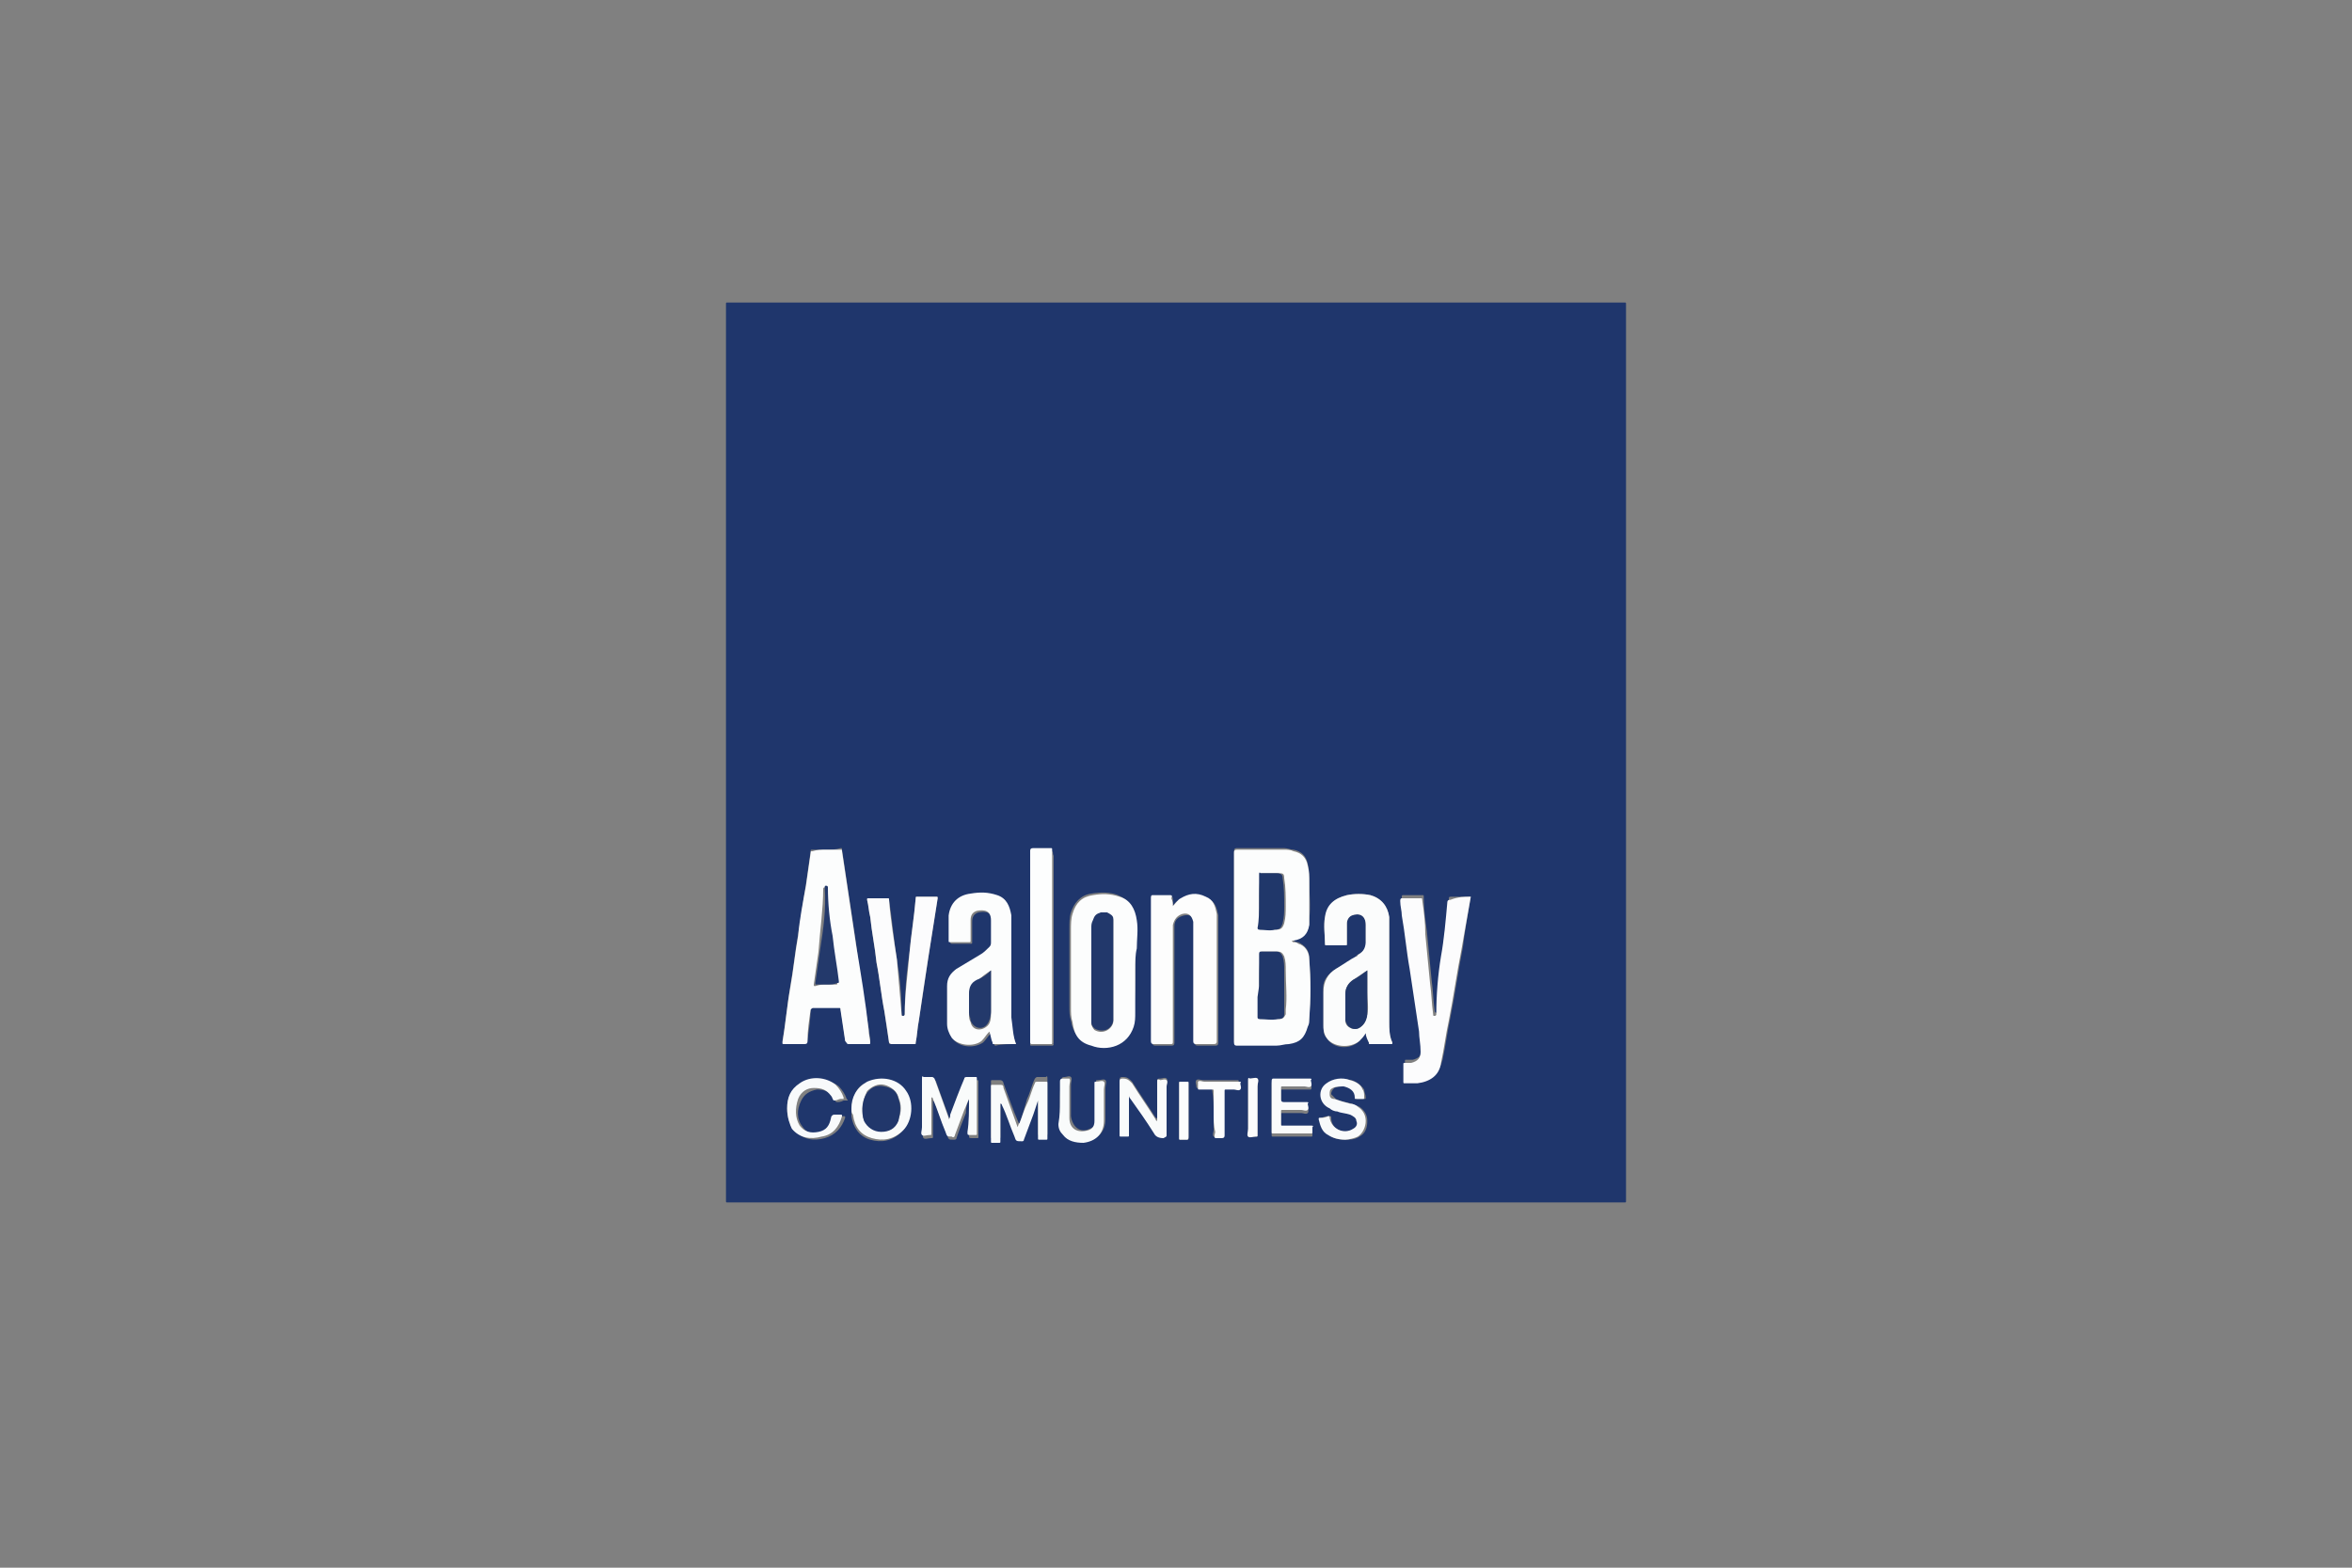 <?xml version="1.0" encoding="utf-8"?>
<!-- Generator: Adobe Illustrator 25.2.1, SVG Export Plug-In . SVG Version: 6.00 Build 0)  -->
<svg version="1.1" id="Layer_1" xmlns="http://www.w3.org/2000/svg" xmlns:xlink="http://www.w3.org/1999/xlink" x="0px" y="0px"
	 viewBox="0 0 150 100" style="enable-background:new 0 0 150 100;" xml:space="preserve">
<rect x="0" y="0" width="150" height="100" fill="#808080" stroke="none"/>
<style type="text/css">
	.st0{clip-path:url(#SVGID_2_);fill:#1F366C;}
	.st1{clip-path:url(#SVGID_4_);fill:#FCFDFD;}
	.st2{clip-path:url(#SVGID_6_);fill:#FCFDFD;}
	.st3{clip-path:url(#SVGID_8_);fill:#FBFCFC;}
	.st4{clip-path:url(#SVGID_10_);fill:#FCFDFD;}
	.st5{clip-path:url(#SVGID_12_);fill:#FDFDFD;}
	.st6{clip-path:url(#SVGID_14_);fill:#FCFDFD;}
	.st7{clip-path:url(#SVGID_16_);fill:#FCFCFD;}
	.st8{clip-path:url(#SVGID_18_);fill:#FCFCFD;}
	.st9{clip-path:url(#SVGID_20_);fill:#FDFEFE;}
	.st10{clip-path:url(#SVGID_22_);fill:#F9FBFB;}
	.st11{clip-path:url(#SVGID_24_);fill:#F9FBFB;}
	.st12{clip-path:url(#SVGID_26_);fill:#F9FBFB;}
	.st13{clip-path:url(#SVGID_28_);fill:#F9FBFB;}
	.st14{clip-path:url(#SVGID_30_);fill:#F8FAFB;}
	.st15{clip-path:url(#SVGID_32_);fill:#FAFBFB;}
	.st16{clip-path:url(#SVGID_34_);fill:#F8FAFB;}
	.st17{clip-path:url(#SVGID_36_);fill:#F9FBFB;}
	.st18{clip-path:url(#SVGID_38_);fill:#FCFDFD;}
	.st19{clip-path:url(#SVGID_40_);fill:#FCFDFD;}
	.st20{clip-path:url(#SVGID_42_);fill:#FBFCFC;}
	.st21{clip-path:url(#SVGID_44_);fill:#20376A;}
	.st22{clip-path:url(#SVGID_46_);fill:#20376A;}
	.st23{clip-path:url(#SVGID_48_);fill:#20376A;}
	.st24{clip-path:url(#SVGID_50_);fill:#23396B;}
	.st25{clip-path:url(#SVGID_52_);fill:#20376A;}
	.st26{clip-path:url(#SVGID_54_);fill:#23396B;}
	.st27{clip-path:url(#SVGID_56_);fill:#22386B;}
	.st28{clip-path:url(#SVGID_58_);fill:#21376B;}
</style>
<g>
	<g>
		<defs>
			<rect id="SVGID_1_" x="45" y="18" width="60" height="60"/>
		</defs>
		<clipPath id="SVGID_2_">
			<use xlink:href="#SVGID_1_"  style="overflow:visible;"/>
		</clipPath>
		<path class="st0" d="M75,76.7c-9.5,0-19,0-28.6,0c-0.1,0-0.1,0-0.1-0.1c0-19.1,0-38.1,0-57.2c0-0.1,0-0.1,0.1-0.1
			c19.1,0,38.1,0,57.2,0c0.1,0,0.1,0,0.1,0.1c0,19.1,0,38.1,0,57.2c0,0.1,0,0.1-0.1,0.1C94,76.7,84.5,76.7,75,76.7 M67.1,54.3
			C67.1,54.2,67,54.2,67.1,54.3c-0.5-0.1-0.8-0.1-1.2-0.1c-0.1,0-0.2,0-0.2,0.2c0,3.3,0,6.5,0,9.8c0,0.8,0,1.6,0,2.4
			c0,0.1,0,0.1,0.1,0.1c0.4,0,0.9,0,1.3,0c0.1,0,0.1-0.1,0.1-0.1c0-0.1,0-0.2,0-0.3c0-3.9,0-7.8,0-11.7
			C67.1,54.4,67.2,54.4,67.1,54.3 M78.7,60.4c0,2,0,4,0,6c0,0.1,0,0.2,0.2,0.2c0.8,0,1.7,0,2.5,0c0.3,0,0.5,0,0.8-0.1
			c0.7-0.1,1-0.4,1.2-1.1c0-0.2,0.1-0.3,0.1-0.5c0.1-1.3,0.1-2.5,0-3.8c0-0.5-0.3-0.8-0.7-1c-0.1,0-0.2,0-0.3-0.1c0,0-0.1,0-0.1-0.1
			s0.1,0,0.1,0c0.6-0.1,0.9-0.3,1-1c0-0.1,0-0.2,0-0.3c0.1-0.8,0-1.6,0-2.4c0-0.4,0-0.7-0.1-1.1c-0.1-0.5-0.4-0.8-0.9-0.9
			c-0.2,0-0.4-0.1-0.6-0.1c-1,0-2,0-3,0c-0.1,0-0.2,0-0.2,0.2C78.7,56.4,78.7,58.4,78.7,60.4 M52.7,54.2L52.7,54.2
			c-0.3,0-0.6,0-0.9,0c-0.1,0-0.1,0-0.1,0.1c-0.1,0.7-0.2,1.4-0.3,2.1c-0.2,1.1-0.3,2.1-0.5,3.2c-0.2,1.1-0.3,2.2-0.5,3.3
			c-0.2,1.2-0.3,2.4-0.5,3.5c0,0.1,0,0.1,0.1,0.1c0.4,0,0.9,0,1.3,0c0.1,0,0.2,0,0.2-0.2c0.1-0.7,0.2-1.3,0.2-2c0-0.1,0-0.1,0.2-0.1
			c0.5,0,1.1,0,1.6,0c0.1,0,0.1,0,0.1,0.1c0.1,0.7,0.2,1.3,0.3,2c0,0.1,0,0.2,0.2,0.2c0.4,0,0.9,0,1.3,0c0.1,0,0.1,0,0.1-0.1
			c0-0.3-0.1-0.6-0.1-0.8c-0.3-1.8-0.6-3.6-0.8-5.4c-0.3-2-0.6-4-0.9-6c0-0.1,0-0.1-0.1-0.1C53.3,54.2,53,54.2,52.7,54.2 M87.1,65.9
			c0.1,0.2,0.1,0.4,0.2,0.6c0,0.1,0,0.1,0.1,0.1c0.4,0,0.9,0,1.3,0c0.1,0,0.1,0,0.1-0.1c-0.2-0.4-0.2-0.9-0.2-1.3c0-2,0-4.1,0-6.1
			c0-0.2,0-0.4,0-0.6c-0.1-0.7-0.5-1.2-1.2-1.4c-0.5-0.1-1-0.1-1.5,0c-0.8,0.2-1.2,0.6-1.4,1.4c-0.1,0.5,0,1.1,0,1.7
			c0,0.1,0.1,0.1,0.1,0.1c0.4,0,0.8,0,1.2,0c0.1,0,0.1,0,0.1-0.1c0-0.4,0-0.9,0-1.3c0-0.2,0.1-0.4,0.3-0.5c0.5-0.2,0.9,0,0.9,0.6
			c0,0.3,0,0.7,0,1c0.1,0.4-0.1,0.7-0.5,0.9c0,0-0.1,0-0.1,0.1c-0.4,0.3-0.9,0.6-1.3,0.8c-0.6,0.4-0.9,0.8-0.8,1.5
			c0,0.7,0,1.4,0,2.1c0,0.3,0,0.6,0.2,0.8c0.4,0.7,1.5,0.8,2.1,0.2C86.8,66.2,86.9,66.1,87.1,65.9 M64.8,66.6
			c-0.2-0.5-0.3-1.1-0.3-1.6c0-2,0-4,0-6c0-0.2,0-0.3,0-0.5c-0.1-0.6-0.4-1-0.9-1.3C63.1,57,62.5,57,62,57.1
			c-0.8,0.2-1.3,0.6-1.4,1.4c-0.1,0.5,0,1.1,0,1.6c0,0.1,0.1,0.1,0.1,0.1c0.4,0,0.8,0,1.2,0c0.1,0,0.1,0,0.1-0.1c0-0.4,0-0.9,0-1.3
			c0-0.3,0.1-0.5,0.4-0.6c0.5-0.1,0.9,0,0.9,0.6c0,0.5,0,0.9,0,1.4c0,0.1,0,0.2-0.1,0.3c-0.2,0.2-0.4,0.3-0.6,0.5
			c-0.5,0.3-1,0.6-1.5,0.9c-0.4,0.3-0.6,0.6-0.6,1.1c0,0.8,0,1.6,0,2.4c0,0.3,0.1,0.7,0.3,0.9c0.4,0.5,1.3,0.6,1.9,0.2
			c0.2-0.2,0.3-0.4,0.5-0.6c0.1,0.2,0.1,0.5,0.2,0.7c0,0,0,0.1,0.1,0.1C63.9,66.6,64.4,66.6,64.8,66.6 M74.8,57.8c0-0.2,0-0.3,0-0.4
			c0-0.1,0-0.2-0.1-0.2c-0.4,0-0.7,0-1.1,0c-0.1,0-0.1,0-0.1,0.2c0,0.6,0,1.2,0,1.8c0,2.4,0,4.9,0,7.3c0,0.1,0,0.2,0.2,0.2
			c0.3,0,0.7,0,1,0c0.1,0,0.2,0,0.2-0.2c0-2.3,0-4.7,0-7c0-0.1,0-0.3,0-0.4c0-0.4,0.2-0.6,0.6-0.7c0.4-0.1,0.7,0.1,0.7,0.5
			c0,0.1,0,0.2,0,0.3c0,2.4,0,4.9,0,7.3c0,0.1,0,0.2,0.2,0.2c0.4,0,0.7,0,1.1,0c0.1,0,0.2,0,0.2-0.2c0-2.5,0-5,0-7.5
			c0-0.2,0-0.4,0-0.6c-0.1-0.5-0.2-0.9-0.7-1.1c-0.5-0.2-1.1-0.2-1.6,0.1C75.1,57.4,74.9,57.6,74.8,57.8 M72.4,61.8
			c0-0.5,0-0.9,0-1.4c0-0.6,0-1.2,0-1.8c-0.1-0.7-0.4-1.2-1.1-1.5c-0.5-0.2-1.1-0.2-1.7-0.1c-0.7,0.1-1.1,0.6-1.3,1.2
			c-0.1,0.3-0.1,0.7-0.1,1c0,1.7,0,3.3,0,5c0,0.3,0,0.6,0.1,0.9c0.1,0.7,0.5,1.3,1.2,1.5c0.5,0.1,1.1,0.1,1.6,0
			c0.6-0.2,1-0.6,1.1-1.2c0.1-0.3,0.1-0.6,0.1-0.9C72.4,63.7,72.4,62.8,72.4,61.8 M93.8,57.2c-0.4,0-0.8,0-1.2,0
			c-0.2,0-0.2,0-0.2,0.2c-0.1,1.1-0.3,2.3-0.4,3.4c-0.2,1.2-0.3,2.5-0.3,3.7c0,0.1,0,0.1-0.1,0.1s-0.1-0.1-0.1-0.1
			c-0.1-0.7-0.1-1.3-0.2-2c-0.1-1-0.2-2.1-0.3-3.1c-0.1-0.7-0.2-1.4-0.2-2.2c0-0.1,0-0.1-0.1-0.1c-0.4,0-0.8,0-1.2,0
			c-0.1,0-0.1,0-0.1,0.2c0,0.3,0.1,0.6,0.1,0.9c0.2,1.1,0.3,2.3,0.5,3.4c0.2,1.3,0.4,2.7,0.6,4c0.1,0.4,0.2,0.9,0.1,1.3
			c0,0.4-0.2,0.6-0.6,0.7c-0.1,0-0.3,0-0.4,0s-0.1,0-0.1,0.1c0,0.4,0,0.8,0,1.1c0,0.1,0,0.1,0.1,0.1c0.3,0,0.6,0,0.8,0
			c0.8,0,1.3-0.5,1.5-1.3c0.2-0.9,0.3-1.8,0.5-2.7c0.3-1.5,0.5-3,0.8-4.5C93.4,59.5,93.6,58.4,93.8,57.2 M57.6,66.6
			c0.2,0,0.5,0,0.7,0c0.1,0,0.1,0,0.1-0.1c0.1-0.5,0.1-0.9,0.2-1.4c0.2-1.3,0.4-2.6,0.6-4c0.2-1.3,0.4-2.5,0.6-3.8
			c0-0.1,0-0.1-0.1-0.1c-0.4,0-0.8,0-1.2,0c-0.1,0-0.1,0-0.1,0.1c-0.1,1.2-0.3,2.3-0.4,3.5c-0.2,1.3-0.3,2.6-0.3,3.9
			c0,0.1,0,0.1-0.1,0.1s-0.1-0.1-0.1-0.1c0-1.2-0.1-2.3-0.3-3.5c-0.2-1.3-0.3-2.5-0.5-3.8c0-0.1-0.1-0.1-0.1-0.1c-0.4,0-0.8,0-1.2,0
			c-0.1,0-0.1,0-0.1,0.1c0.1,0.4,0.1,0.7,0.2,1.1c0.1,1,0.3,1.9,0.4,2.9c0.2,1,0.3,2.1,0.5,3.1c0.1,0.7,0.2,1.4,0.3,2
			c0,0.1,0,0.1,0.2,0.1C57.1,66.6,57.3,66.6,57.6,66.6 M61.8,70.1L61.8,70.1c0,0.8,0,1.6,0,2.3c0,0.2,0,0.2,0.2,0.2
			c0.1,0,0.2,0,0.3,0s0.1,0,0.1-0.1c0-1.2,0-2.3,0-3.5c0-0.1,0-0.1-0.1-0.1c-0.2,0-0.3,0-0.5,0c-0.1,0-0.1,0-0.2,0.1
			c-0.3,0.8-0.6,1.6-0.9,2.3c0,0.1-0.1,0.2-0.1,0.3v-0.1c-0.3-0.8-0.6-1.7-0.9-2.5c0-0.1-0.1-0.1-0.2-0.1c-0.2,0-0.3,0-0.5,0
			c-0.1,0-0.1,0-0.1,0.1c0,1,0,2.1,0,3.1c0,0.2-0.1,0.4,0,0.5s0.3,0,0.5,0c0.1,0,0.1,0,0.1-0.1c0-0.5,0-1,0-1.5c0-0.3,0-0.5,0-0.8
			l0.1,0.1c0.3,0.7,0.5,1.4,0.8,2.1c0.1,0.3,0.1,0.3,0.4,0.3c0.1,0,0.2,0,0.2-0.1c0.2-0.6,0.4-1.1,0.6-1.6
			C61.6,70.6,61.7,70.3,61.8,70.1 M65,71.7C65,71.6,65,71.6,65,71.7c-0.4-0.9-0.7-1.8-1-2.6c0-0.1-0.1-0.2-0.2-0.2
			c-0.2,0-0.3,0-0.5,0c-0.1,0-0.1,0-0.1,0.1c0,1.2,0,2.3,0,3.5c0,0.1,0,0.1,0.1,0.1s0.3,0,0.4,0c0.1,0,0.1,0,0.1-0.1
			c0-0.6,0-1.2,0-1.8c0-0.2,0-0.4,0-0.6c0.1,0,0.1,0.1,0.1,0.1c0.3,0.7,0.5,1.4,0.8,2c0.1,0.3,0.1,0.3,0.5,0.3c0.1,0,0.1,0,0.1-0.1
			c0.2-0.5,0.4-1.1,0.6-1.6c0.1-0.3,0.2-0.6,0.3-0.9c0,0.3,0,0.5,0,0.7c0,0.6,0,1.2,0,1.7c0,0.1,0,0.1,0.1,0.1s0.3,0,0.4,0
			s0.1,0,0.1-0.1c0-0.2,0-0.3,0-0.5c0-1,0-2,0-3c0-0.1,0-0.2-0.1-0.1c-0.2,0-0.3,0-0.5,0c-0.1,0-0.1,0-0.2,0.1
			c-0.2,0.4-0.3,0.9-0.5,1.3C65.3,70.8,65.2,71.2,65,71.7 M54.3,70.7c0,0.2,0,0.3,0,0.5c0.1,0.7,0.5,1.3,1.2,1.5s1.4,0.1,2-0.5
			s0.7-1.8,0.2-2.5c-0.5-0.8-1.6-1.1-2.5-0.6C54.6,69.3,54.4,70,54.3,70.7 M72,69.9L72,69.9c0.6,0.8,1.1,1.6,1.6,2.3
			c0.2,0.3,0.3,0.4,0.6,0.3c0.1,0,0.2,0,0.2-0.2c0-1,0-2.1,0-3.1c0-0.1,0.1-0.3,0-0.4s-0.3,0-0.4,0s-0.2,0-0.2,0.1
			c0,0.6,0,1.1,0,1.7c0,0.3,0,0.5,0,0.8c0-0.1-0.1-0.1-0.1-0.1c-0.5-0.8-1-1.5-1.5-2.3c-0.2-0.2-0.3-0.3-0.6-0.3
			c-0.1,0-0.2,0-0.2,0.2c0,1,0,2,0,3c0,0.1,0,0.3,0,0.4s0,0.1,0.1,0.1s0.2,0,0.4,0c0.1,0,0.1,0,0.1-0.1C72,71.6,72,70.8,72,69.9
			 M85.8,72.7c0.3,0,0.6,0,0.9-0.2c0.4-0.2,0.5-0.6,0.5-1s-0.2-0.7-0.5-0.9c-0.2-0.1-0.3-0.1-0.5-0.2c-0.3-0.1-0.6-0.1-1-0.3
			c-0.1-0.1-0.2-0.2-0.3-0.3c0-0.2,0.1-0.3,0.2-0.4c0.2-0.1,0.4-0.1,0.7-0.1c0.4,0,0.6,0.3,0.7,0.7c0,0.1,0,0.1,0.1,0.1s0.3,0,0.4,0
			s0.1,0,0.1-0.1c0-0.2-0.1-0.3-0.1-0.5c-0.2-0.3-0.5-0.5-0.8-0.6c-0.5-0.1-1-0.1-1.5,0.2c-0.6,0.5-0.5,1.3,0.2,1.6
			c0.2,0.1,0.3,0.1,0.5,0.2c0.3,0.1,0.6,0.1,0.8,0.2c0.2,0.1,0.3,0.2,0.4,0.4c0,0.2,0,0.4-0.2,0.5c-0.6,0.4-1.5,0.1-1.5-0.7
			c0-0.1,0-0.1-0.1-0.1c-0.2,0-0.3,0-0.5,0.1c-0.1,0-0.1,0-0.1,0.1c0,0.4,0.2,0.8,0.6,1C85,72.6,85.3,72.7,85.8,72.7 M81.1,70.7
			c0,0.6,0,1.2,0,1.7c0,0.1,0,0.1,0.1,0.1c0.8,0,1.6,0,2.4,0c0.1,0,0.1,0,0.1-0.1s0-0.2,0-0.3c0-0.1,0-0.1-0.1-0.1
			c-0.6,0-1.2,0-1.8,0c-0.1,0-0.1,0-0.1-0.1c0-0.3,0-0.5,0-0.8c0-0.1,0-0.1,0.1-0.1c0.4,0,0.8,0,1.2,0c0.1,0,0.3,0.1,0.4,0
			s0-0.3,0-0.4s0-0.1-0.1-0.1c-0.5,0-1,0-1.4,0c-0.1,0-0.2,0-0.2-0.2s0-0.4,0-0.7c0-0.1,0-0.1,0.1-0.1c0.5,0,1,0,1.4,0
			c0.1,0,0.3,0,0.4,0c0.1-0.1,0-0.3,0-0.4s0-0.1-0.1-0.1c-0.8,0-1.6,0-2.3,0c-0.1,0-0.1,0-0.1,0.2C81.1,69.6,81.1,70.2,81.1,70.7
			 M50.2,70.7c0,0.5,0.1,1,0.5,1.4c0.5,0.6,1.2,0.7,1.9,0.5s1.1-0.7,1.3-1.3c0-0.1,0-0.1-0.1-0.1s-0.3,0-0.4,0c-0.1,0-0.2,0-0.2,0.2
			c-0.1,0.5-0.4,0.8-0.8,0.9c-0.5,0.1-0.9,0-1.2-0.4c-0.4-0.5-0.4-1.1-0.1-1.7c0.2-0.4,0.5-0.6,1-0.7c0.4,0,0.8,0.1,1.1,0.5
			c0.1,0.1,0,0.3,0.2,0.3c0.1,0,0.2,0,0.4-0.1c0.1,0,0.1,0,0.2,0c0.1,0,0.1,0,0-0.1c-0.1-0.3-0.3-0.6-0.5-0.8
			c-0.6-0.5-1.7-0.5-2.3-0.1C50.4,69.5,50.2,70.1,50.2,70.7 M67.6,70.3L67.6,70.3c0,0.4,0,0.8,0,1.3c0,0.3,0.1,0.5,0.3,0.7
			c0.4,0.4,0.8,0.5,1.3,0.5c0.8-0.1,1.3-0.6,1.3-1.4c0-0.7,0-1.3,0-2c0-0.2,0.1-0.4,0-0.5s-0.3,0-0.5,0c-0.1,0-0.1,0-0.1,0.1
			c0,0.3,0,0.5,0,0.8c0,0.5,0,1.1,0,1.6c0,0.3-0.1,0.5-0.4,0.6c-0.6,0.3-1.1-0.1-1.2-0.8c0-0.7,0-1.3,0-2c0-0.2,0.1-0.4,0-0.5
			s-0.3,0-0.4,0s-0.2,0-0.2,0.2C67.6,69.4,67.6,69.9,67.6,70.3 M77.4,71c0,0.4,0,0.8,0,1.1c0,0.1-0.1,0.3,0,0.4s0.3,0,0.4,0
			s0.2,0,0.2-0.2c0-0.9,0-1.9,0-2.8c0-0.1,0-0.2,0.1-0.1c0.2,0,0.3,0,0.5,0c0.1,0,0.3,0,0.4,0c0.1-0.1,0-0.3,0-0.4s0-0.1-0.1-0.1
			c-0.7,0-1.5,0-2.2,0c-0.1,0-0.3-0.1-0.4,0s0,0.3,0,0.4s0,0.1,0.1,0.1c0.3,0,0.6,0,0.8,0c0.1,0,0.1,0,0.1,0.1
			C77.4,70.1,77.4,70.5,77.4,71 M75.8,70.8c0-0.6,0-1.2,0-1.7c0-0.1,0-0.1-0.1-0.1s-0.3,0-0.4,0s-0.1,0-0.1,0.1c0,1.2,0,2.3,0,3.5
			c0,0.1,0,0.1,0.1,0.1s0.3,0,0.4,0s0.1,0,0.1-0.2C75.8,71.9,75.8,71.3,75.8,70.8 M80.2,70.7L80.2,70.7c0-0.5,0-0.9,0-1.4
			c0-0.2,0.1-0.4,0-0.5s-0.3,0-0.5,0c-0.1,0-0.1,0-0.1,0.1c0,1,0,2.1,0,3.1c0,0.2-0.1,0.4,0,0.5s0.3,0,0.5,0c0.1,0,0.1,0,0.1-0.1
			C80.2,71.9,80.2,71.3,80.2,70.7"/>
	</g>
	<g>
		<defs>
			<rect id="SVGID_3_" x="45" y="18" width="60" height="60"/>
		</defs>
		<clipPath id="SVGID_4_">
			<use xlink:href="#SVGID_3_"  style="overflow:visible;"/>
		</clipPath>
		<path class="st1" d="M78.7,60.4c0-2,0-4,0-6c0-0.1,0-0.2,0.2-0.2c1,0,2,0,3,0c0.2,0,0.4,0,0.6,0.1c0.5,0.1,0.8,0.4,0.9,0.9
			c0.1,0.4,0.1,0.7,0.1,1.1c0,0.8,0,1.6,0,2.4c0,0.1,0,0.2,0,0.3c-0.1,0.6-0.4,0.9-1,1h-0.1c0,0.1,0.1,0.1,0.1,0.1
			c0.1,0,0.2,0,0.3,0.1c0.4,0.1,0.7,0.5,0.7,1c0.1,1.3,0.1,2.5,0,3.8c0,0.2,0,0.3-0.1,0.5c-0.2,0.7-0.5,1-1.2,1.1
			c-0.3,0-0.5,0.1-0.8,0.1c-0.8,0-1.7,0-2.5,0c-0.1,0-0.2,0-0.2-0.2C78.7,64.4,78.7,62.4,78.7,60.4 M80.3,62.9L80.3,62.9v0.7
			c0,0.4,0,0.9,0,1.3c0,0.1,0,0.1,0.1,0.1c0.4,0,0.8,0,1.2,0c0.2,0,0.3-0.1,0.4-0.3c0-0.1,0-0.2,0-0.3c0.1-0.8,0-1.6,0-2.5
			c0-0.3,0-0.6-0.1-0.9c-0.1-0.2-0.2-0.3-0.4-0.3c-0.3,0-0.7,0-1,0c-0.1,0-0.1,0-0.1,0.2C80.3,61.6,80.3,62.2,80.3,62.9 M80.3,57.5
			c0,0.6,0,1.2,0,1.7c0,0.1,0,0.1,0.1,0.1c0.3,0,0.7,0,1,0s0.4-0.1,0.5-0.4c0.1-0.4,0.1-0.7,0.1-1.1c0-0.6,0-1.2-0.1-1.8
			c0-0.3-0.1-0.3-0.4-0.3s-0.7,0-1,0c-0.1,0-0.1,0-0.1,0.1C80.3,56.4,80.3,57,80.3,57.5"/>
	</g>
	<g>
		<defs>
			<rect id="SVGID_5_" x="45" y="18" width="60" height="60"/>
		</defs>
		<clipPath id="SVGID_6_">
			<use xlink:href="#SVGID_5_"  style="overflow:visible;"/>
		</clipPath>
		<path class="st2" d="M52.7,54.2c0.3,0,0.6,0,0.9,0c0.1,0,0.1,0,0.1,0.1c0.3,2,0.6,4,0.9,6c0.3,1.8,0.6,3.6,0.8,5.4
			c0,0.3,0.1,0.6,0.1,0.8c0,0.1,0,0.1-0.1,0.1c-0.4,0-0.9,0-1.3,0c-0.1,0-0.1-0.1-0.2-0.2c-0.1-0.7-0.2-1.3-0.3-2
			c0-0.1,0-0.1-0.1-0.1c-0.5,0-1.1,0-1.6,0c-0.1,0-0.1,0-0.2,0.1c-0.1,0.7-0.2,1.3-0.2,2c0,0.1,0,0.2-0.2,0.2c-0.4,0-0.9,0-1.3,0
			c-0.1,0-0.1,0-0.1-0.1c0.2-1.2,0.3-2.4,0.5-3.5s0.3-2.2,0.5-3.3c0.1-1.1,0.3-2.1,0.5-3.2c0.1-0.7,0.2-1.4,0.3-2.1
			c0-0.1,0-0.1,0.1-0.1C52.1,54.2,52.4,54.2,52.7,54.2L52.7,54.2z M52.7,62.8c0.2,0,0.4,0,0.6,0c0.1,0,0.1,0,0.1-0.1
			c-0.1-1-0.3-2-0.4-2.9c-0.2-1-0.3-2.1-0.3-3.1c0,0,0-0.1-0.1-0.1s-0.1,0.1-0.1,0.1c0,1.3-0.2,2.6-0.3,4c-0.1,0.7-0.2,1.4-0.3,2.1
			c0,0.1,0,0.1,0.1,0.1C52.3,62.8,52.5,62.8,52.7,62.8"/>
	</g>
	<g>
		<defs>
			<rect id="SVGID_7_" x="45" y="18" width="60" height="60"/>
		</defs>
		<clipPath id="SVGID_8_">
			<use xlink:href="#SVGID_7_"  style="overflow:visible;"/>
		</clipPath>
		<path class="st3" d="M87.1,65.9c-0.1,0.2-0.3,0.4-0.4,0.5c-0.6,0.5-1.7,0.4-2.1-0.2c-0.2-0.3-0.2-0.6-0.2-0.8c0-0.7,0-1.4,0-2.1
			c0-0.7,0.3-1.2,0.8-1.5s0.9-0.6,1.3-0.8c0,0,0.1,0,0.1-0.1c0.4-0.2,0.5-0.5,0.5-0.9c0-0.3,0-0.7,0-1c0-0.6-0.4-0.8-0.9-0.6
			c-0.2,0.1-0.3,0.3-0.3,0.5c0,0.4,0,0.9,0,1.3c0,0.1,0,0.1-0.1,0.1c-0.4,0-0.8,0-1.2,0c-0.1,0-0.1,0-0.1-0.1c0-0.6-0.1-1.1,0-1.7
			c0.1-0.8,0.6-1.2,1.4-1.4c0.5-0.1,1-0.1,1.5,0c0.7,0.2,1.1,0.7,1.2,1.4c0,0.2,0,0.4,0,0.6c0,2,0,4.1,0,6.1c0,0.4,0,0.9,0.2,1.3
			c0,0.1,0,0.1-0.1,0.1c-0.4,0-0.9,0-1.3,0c-0.1,0-0.1,0-0.1-0.1C87.2,66.3,87.1,66.1,87.1,65.9 M87.2,61.9
			c-0.3,0.2-0.6,0.4-0.9,0.6c-0.3,0.2-0.5,0.5-0.5,0.9s0,0.7,0,1.1c0,0.2,0,0.4,0,0.6s0.1,0.4,0.4,0.5s0.5,0,0.7-0.2
			s0.2-0.4,0.3-0.7c0.1-0.4,0-0.9,0-1.4C87.2,62.9,87.2,62.4,87.2,61.9"/>
	</g>
	<g>
		<defs>
			<rect id="SVGID_9_" x="45" y="18" width="60" height="60"/>
		</defs>
		<clipPath id="SVGID_10_">
			<use xlink:href="#SVGID_9_"  style="overflow:visible;"/>
		</clipPath>
		<path class="st4" d="M64.8,66.6c-0.5,0-1,0-1.4,0c-0.1,0-0.1,0-0.1-0.1c-0.1-0.2-0.1-0.4-0.2-0.7c-0.2,0.2-0.3,0.4-0.5,0.6
			c-0.5,0.4-1.5,0.3-1.9-0.2c-0.2-0.3-0.3-0.6-0.3-0.9c0-0.8,0-1.6,0-2.4c0-0.5,0.2-0.8,0.6-1.1c0.5-0.3,1-0.6,1.5-0.9
			c0.2-0.1,0.4-0.3,0.6-0.5c0.1-0.1,0.1-0.2,0.1-0.3c0-0.5,0-0.9,0-1.4c0-0.6-0.4-0.7-0.9-0.6c-0.3,0.1-0.4,0.3-0.4,0.6
			c0,0.4,0,0.9,0,1.3c0,0.1,0,0.1-0.1,0.1c-0.4,0-0.8,0-1.2,0c-0.1,0-0.1,0-0.1-0.1c0-0.5,0-1.1,0-1.6c0.1-0.8,0.6-1.3,1.4-1.4
			c0.6-0.1,1.1-0.1,1.7,0.1c0.6,0.2,0.8,0.7,0.9,1.3c0,0.2,0,0.3,0,0.5c0,2,0,4,0,6C64.6,65.6,64.6,66.1,64.8,66.6 M63.2,61.9
			c-0.3,0.2-0.6,0.4-0.9,0.7c-0.3,0.2-0.5,0.5-0.5,0.9s0,0.8,0,1.2c0,0.2,0,0.3,0.1,0.5c0.1,0.5,0.6,0.6,1,0.3
			c0.3-0.2,0.3-0.6,0.3-0.9c0-0.5,0-1,0-1.5C63.2,62.7,63.2,62.3,63.2,61.9"/>
	</g>
	<g>
		<defs>
			<rect id="SVGID_11_" x="45" y="18" width="60" height="60"/>
		</defs>
		<clipPath id="SVGID_12_">
			<use xlink:href="#SVGID_11_"  style="overflow:visible;"/>
		</clipPath>
		<path class="st5" d="M74.8,57.8c0.2-0.2,0.3-0.4,0.5-0.5c0.5-0.3,1-0.4,1.6-0.1c0.5,0.2,0.6,0.6,0.7,1.1c0,0.2,0,0.4,0,0.6
			c0,2.5,0,5,0,7.5c0,0.1,0,0.2-0.2,0.2c-0.4,0-0.7,0-1.1,0c-0.1,0-0.2,0-0.2-0.2c0-2.4,0-4.9,0-7.3c0-0.1,0-0.2,0-0.3
			c-0.1-0.4-0.3-0.6-0.7-0.5c-0.3,0.1-0.5,0.3-0.6,0.7c0,0.1,0,0.3,0,0.4c0,2.3,0,4.7,0,7c0,0.2,0,0.2-0.2,0.2c-0.3,0-0.7,0-1,0
			c-0.1,0-0.2,0-0.2-0.2c0-2.4,0-4.9,0-7.3c0-0.6,0-1.2,0-1.8c0-0.1,0-0.2,0.1-0.2c0.4,0,0.7,0,1.1,0c0.1,0,0.2,0,0.1,0.2
			C74.8,57.5,74.8,57.6,74.8,57.8"/>
	</g>
	<g>
		<defs>
			<rect id="SVGID_13_" x="45" y="18" width="60" height="60"/>
		</defs>
		<clipPath id="SVGID_14_">
			<use xlink:href="#SVGID_13_"  style="overflow:visible;"/>
		</clipPath>
		<path class="st6" d="M72.4,61.8c0,0.9,0,1.9,0,2.8c0,0.3,0,0.6-0.1,0.9c-0.2,0.6-0.6,1-1.1,1.2s-1.1,0.2-1.6,0
			c-0.8-0.2-1.1-0.7-1.2-1.5c-0.1-0.3-0.1-0.6-0.1-0.9c0-1.7,0-3.3,0-5c0-0.3,0-0.7,0.1-1c0.2-0.7,0.6-1.1,1.3-1.2
			c0.6-0.1,1.1-0.1,1.7,0.1c0.7,0.2,1,0.8,1.1,1.5c0.1,0.6,0,1.2,0,1.8C72.4,60.9,72.4,61.4,72.4,61.8 M71,61.9c0-1,0-1.9,0-2.9
			c0-0.1,0-0.2,0-0.3c0-0.2-0.2-0.4-0.4-0.4c-0.1,0-0.3,0-0.4,0c-0.3,0-0.4,0.2-0.5,0.5c0,0.2-0.1,0.3-0.1,0.5c0,1.9,0,3.8,0,5.7
			c0,0.1,0,0.2,0,0.3c0,0.1,0.1,0.3,0.2,0.4c0.5,0.3,1.1,0,1.2-0.5c0-0.1,0-0.2,0-0.3C71,63.8,71,62.8,71,61.9"/>
	</g>
	<g>
		<defs>
			<rect id="SVGID_15_" x="45" y="18" width="60" height="60"/>
		</defs>
		<clipPath id="SVGID_16_">
			<use xlink:href="#SVGID_15_"  style="overflow:visible;"/>
		</clipPath>
		<path class="st7" d="M93.8,57.2c-0.2,1.1-0.4,2.3-0.6,3.4c-0.3,1.5-0.5,3-0.8,4.5c-0.2,0.9-0.3,1.8-0.5,2.7
			c-0.1,0.8-0.7,1.2-1.5,1.3c-0.3,0-0.6,0-0.8,0c-0.1,0-0.1,0-0.1-0.1c0-0.4,0-0.8,0-1.1c0-0.1,0-0.1,0.1-0.1s0.3,0,0.4,0
			c0.4-0.1,0.6-0.3,0.6-0.7c0-0.5-0.1-0.9-0.1-1.3c-0.2-1.3-0.4-2.7-0.6-4c-0.2-1.1-0.3-2.3-0.5-3.4c0-0.3-0.1-0.6-0.1-0.9
			c0-0.1,0-0.2,0.1-0.2c0.4,0,0.8,0,1.2,0c0.1,0,0.1,0,0.1,0.1c0.1,0.7,0.2,1.4,0.2,2.2c0.1,1,0.2,2.1,0.3,3.1
			c0.1,0.7,0.1,1.3,0.2,2c0,0.1,0,0.1,0.1,0.1s0.1-0.1,0.1-0.1c0-1.2,0.1-2.5,0.3-3.7c0.2-1.1,0.3-2.3,0.4-3.4
			c0-0.2,0.1-0.2,0.2-0.2C93,57.2,93.4,57.2,93.8,57.2"/>
	</g>
	<g>
		<defs>
			<rect id="SVGID_17_" x="45" y="18" width="60" height="60"/>
		</defs>
		<clipPath id="SVGID_18_">
			<use xlink:href="#SVGID_17_"  style="overflow:visible;"/>
		</clipPath>
		<path class="st8" d="M57.6,66.6c-0.2,0-0.5,0-0.7,0c-0.1,0-0.1,0-0.2-0.1c-0.1-0.7-0.2-1.4-0.3-2c-0.2-1-0.3-2.1-0.5-3.1
			c-0.1-1-0.3-1.9-0.4-2.9c-0.1-0.4-0.1-0.7-0.2-1.1c0-0.1,0-0.1,0.1-0.1c0.4,0,0.8,0,1.2,0c0.1,0,0.1,0,0.1,0.1
			c0.1,1.3,0.3,2.5,0.5,3.8c0.1,1.2,0.2,2.3,0.3,3.5c0,0.1,0,0.1,0.1,0.1s0.1-0.1,0.1-0.1c0-1.3,0.2-2.6,0.3-3.9
			c0.1-1.1,0.3-2.3,0.4-3.5c0-0.1,0-0.1,0.1-0.1c0.4,0,0.8,0,1.2,0c0.1,0,0.1,0,0.1,0.1c-0.2,1.3-0.4,2.5-0.6,3.8
			c-0.2,1.3-0.4,2.6-0.6,4c-0.1,0.5-0.1,0.9-0.2,1.4c0,0.1,0,0.1-0.1,0.1C58.1,66.6,57.8,66.6,57.6,66.6"/>
	</g>
	<g>
		<defs>
			<rect id="SVGID_19_" x="45" y="18" width="60" height="60"/>
		</defs>
		<clipPath id="SVGID_20_">
			<use xlink:href="#SVGID_19_"  style="overflow:visible;"/>
		</clipPath>
		<path class="st9" d="M67.1,66.6c-0.4,0-0.9,0-1.3,0c-0.1,0-0.1-0.1-0.1-0.1c0-0.8,0-1.6,0-2.4c0-3.3,0-6.5,0-9.8
			c0-0.1,0-0.2,0.2-0.2c0.4,0,0.7,0,1.1,0c0.1,0,0.1,0,0.1,0.1s0,0.1,0,0.2C67.1,58.5,67.1,62.6,67.1,66.6"/>
	</g>
	<g>
		<defs>
			<rect id="SVGID_21_" x="45" y="18" width="60" height="60"/>
		</defs>
		<clipPath id="SVGID_22_">
			<use xlink:href="#SVGID_21_"  style="overflow:visible;"/>
		</clipPath>
		<path class="st10" d="M61.8,70.1c-0.1,0.2-0.2,0.5-0.3,0.7c-0.2,0.5-0.4,1.1-0.6,1.6c0,0.1-0.1,0.2-0.2,0.1c-0.3,0-0.3,0-0.4-0.3
			c-0.3-0.7-0.5-1.4-0.8-2.1c0,0,0-0.1-0.1-0.1c0,0.3,0,0.5,0,0.8c0,0.5,0,1,0,1.5c0,0.1,0,0.1-0.1,0.1c-0.2,0-0.4,0.1-0.5,0
			s0-0.3,0-0.5c0-1,0-2.1,0-3.1c0-0.1,0-0.2,0.1-0.1c0.2,0,0.3,0,0.5,0c0.1,0,0.1,0,0.2,0.1c0.3,0.8,0.6,1.7,0.9,2.5v0.1
			c0.1-0.1,0.1-0.2,0.1-0.3c0.3-0.8,0.6-1.6,0.9-2.3c0-0.1,0.1-0.1,0.2-0.1c0.2,0,0.3,0,0.5,0c0.1,0,0.1,0,0.1,0.1
			c0,1.2,0,2.3,0,3.5c0,0.1,0,0.1-0.1,0.1s-0.2,0-0.3,0c-0.2,0-0.2,0-0.2-0.2C61.8,71.6,61.8,70.8,61.8,70.1L61.8,70.1"/>
	</g>
	<g>
		<defs>
			<rect id="SVGID_23_" x="45" y="18" width="60" height="60"/>
		</defs>
		<clipPath id="SVGID_24_">
			<use xlink:href="#SVGID_23_"  style="overflow:visible;"/>
		</clipPath>
		<path class="st11" d="M65,71.7c0.2-0.5,0.3-0.9,0.5-1.3s0.3-0.9,0.5-1.3c0-0.1,0.1-0.1,0.2-0.1c0.2,0,0.3,0,0.5,0
			c0.1,0,0.1,0,0.1,0.1c0,1,0,2,0,3c0,0.2,0,0.3,0,0.5c0,0.1,0,0.1-0.1,0.1s-0.3,0-0.4,0s-0.1,0-0.1-0.1c0-0.6,0-1.2,0-1.7
			c0-0.2,0-0.5,0-0.7c-0.1,0.3-0.2,0.6-0.3,0.9c-0.2,0.5-0.4,1.1-0.6,1.6c0,0.1-0.1,0.1-0.1,0.1c-0.4,0-0.4,0-0.5-0.3
			c-0.3-0.7-0.5-1.4-0.8-2c0,0,0-0.1-0.1-0.1c0,0.2,0,0.4,0,0.6c0,0.6,0,1.2,0,1.8c0,0.1,0,0.1-0.1,0.1s-0.3,0-0.4,0
			c-0.1,0-0.1,0-0.1-0.1c0-1.2,0-2.3,0-3.5c0-0.1,0-0.1,0.1-0.1c0.2,0,0.3,0,0.5,0c0.1,0,0.2,0,0.2,0.2c0.3,0.8,0.6,1.7,0.9,2.5
			C65,71.6,65,71.6,65,71.7"/>
	</g>
	<g>
		<defs>
			<rect id="SVGID_25_" x="45" y="18" width="60" height="60"/>
		</defs>
		<clipPath id="SVGID_26_">
			<use xlink:href="#SVGID_25_"  style="overflow:visible;"/>
		</clipPath>
		<path class="st12" d="M54.3,70.7c0-0.7,0.3-1.3,1-1.7c0.9-0.4,2-0.2,2.5,0.6c0.5,0.7,0.4,1.9-0.2,2.5c-0.6,0.6-1.3,0.7-2,0.5
			s-1.1-0.7-1.2-1.5C54.3,71,54.3,70.9,54.3,70.7 M55,70.7c0,0.2,0,0.5,0.1,0.7c0.2,0.5,0.6,0.7,1.1,0.7s0.9-0.2,1.1-0.7
			c0.2-0.5,0.2-0.9,0-1.4c-0.1-0.4-0.5-0.7-0.9-0.8c-0.4-0.1-0.8,0.1-1.1,0.4C55.1,70,55,70.4,55,70.7"/>
	</g>
	<g>
		<defs>
			<rect id="SVGID_27_" x="45" y="18" width="60" height="60"/>
		</defs>
		<clipPath id="SVGID_28_">
			<use xlink:href="#SVGID_27_"  style="overflow:visible;"/>
		</clipPath>
		<path class="st13" d="M72,69.9c0,0.8,0,1.7,0,2.5c0,0.1,0,0.1-0.1,0.1s-0.2,0-0.4,0c-0.1,0-0.1,0-0.1-0.1s0-0.3,0-0.4c0-1,0-2,0-3
			c0-0.1,0-0.2,0.2-0.2c0.3,0,0.4,0.1,0.6,0.3c0.5,0.8,1,1.5,1.5,2.3c0,0,0,0.1,0.1,0.1c0-0.3,0-0.6,0-0.8c0-0.6,0-1.1,0-1.7
			c0-0.1,0-0.2,0.2-0.1c0.1,0,0.3-0.1,0.4,0s0,0.3,0,0.4c0,1,0,2.1,0,3.1c0,0.1,0,0.1-0.2,0.2c-0.3,0-0.5-0.1-0.6-0.3
			c-0.5-0.8-1-1.5-1.5-2.2C72,70,72,69.9,72,69.9"/>
	</g>
	<g>
		<defs>
			<rect id="SVGID_29_" x="45" y="18" width="60" height="60"/>
		</defs>
		<clipPath id="SVGID_30_">
			<use xlink:href="#SVGID_29_"  style="overflow:visible;"/>
		</clipPath>
		<path class="st14" d="M85.8,72.7c-0.4,0-0.8-0.1-1.1-0.3c-0.4-0.2-0.5-0.6-0.6-1c0-0.1,0-0.1,0.1-0.1c0.2,0,0.3,0,0.5-0.1
			c0.1,0,0.1,0,0.1,0.1c0.1,0.7,0.9,1.1,1.5,0.7c0.2-0.1,0.3-0.3,0.2-0.5c0-0.2-0.2-0.3-0.4-0.4c-0.3-0.1-0.6-0.1-0.8-0.2
			c-0.2,0-0.4-0.1-0.5-0.2c-0.7-0.3-0.8-1.2-0.2-1.6c0.4-0.3,1-0.4,1.5-0.2c0.4,0.1,0.7,0.3,0.8,0.6C87,69.6,87,69.8,87,70
			c0,0.1,0,0.1-0.1,0.1s-0.3,0-0.4,0s-0.1,0-0.1-0.1c0-0.4-0.3-0.6-0.7-0.7c-0.2,0-0.5,0-0.7,0.1s-0.2,0.2-0.2,0.4
			c0,0.2,0.1,0.3,0.3,0.3c0.3,0.1,0.6,0.2,1,0.3c0.2,0,0.4,0.1,0.5,0.2c0.3,0.2,0.5,0.5,0.5,0.9s-0.2,0.8-0.5,1
			C86.4,72.6,86,72.7,85.8,72.7"/>
	</g>
	<g>
		<defs>
			<rect id="SVGID_31_" x="45" y="18" width="60" height="60"/>
		</defs>
		<clipPath id="SVGID_32_">
			<use xlink:href="#SVGID_31_"  style="overflow:visible;"/>
		</clipPath>
		<path class="st15" d="M81.1,70.7c0-0.6,0-1.1,0-1.7c0-0.1,0-0.2,0.1-0.2c0.8,0,1.6,0,2.3,0c0.1,0,0.2,0,0.1,0.1
			c0,0.1,0.1,0.3,0,0.4s-0.3,0-0.4,0c-0.5,0-1,0-1.4,0c-0.1,0-0.1,0-0.1,0.1c0,0.2,0,0.4,0,0.7c0,0.1,0,0.2,0.2,0.2c0.5,0,1,0,1.4,0
			c0.1,0,0.2,0,0.1,0.1c0,0.1,0.1,0.3,0,0.4s-0.3,0-0.4,0c-0.4,0-0.8,0-1.2,0c-0.1,0-0.1,0-0.1,0.1c0,0.3,0,0.5,0,0.8
			c0,0.1,0,0.1,0.1,0.1c0.6,0,1.2,0,1.8,0c0.1,0,0.2,0,0.1,0.1c0,0.1,0,0.2,0,0.3c0,0.1,0,0.1-0.1,0.1c-0.8,0-1.6,0-2.4,0
			c-0.1,0-0.1,0-0.1-0.1C81.1,71.9,81.1,71.3,81.1,70.7"/>
	</g>
	<g>
		<defs>
			<rect id="SVGID_33_" x="45" y="18" width="60" height="60"/>
		</defs>
		<clipPath id="SVGID_34_">
			<use xlink:href="#SVGID_33_"  style="overflow:visible;"/>
		</clipPath>
		<path class="st16" d="M50.2,70.7c0-0.7,0.2-1.2,0.8-1.6c0.7-0.5,1.7-0.4,2.3,0.1c0.2,0.2,0.4,0.5,0.5,0.8c0,0.1,0,0.1,0,0.1
			c-0.1,0-0.1,0-0.2,0c-0.1,0-0.2,0.1-0.4,0.1c-0.1,0-0.1-0.2-0.2-0.3c-0.3-0.4-0.6-0.5-1.1-0.5c-0.4,0-0.8,0.2-1,0.7
			c-0.2,0.6-0.2,1.2,0.1,1.7c0.3,0.4,0.7,0.5,1.2,0.4s0.7-0.4,0.8-0.9c0-0.1,0.1-0.2,0.2-0.2c0.1,0,0.2,0,0.4,0c0.1,0,0.1,0,0.1,0.1
			c-0.2,0.7-0.6,1.2-1.3,1.3c-0.7,0.2-1.4,0.1-1.9-0.5C50.4,71.8,50.2,71.3,50.2,70.7"/>
	</g>
	<g>
		<defs>
			<rect id="SVGID_35_" x="45" y="18" width="60" height="60"/>
		</defs>
		<clipPath id="SVGID_36_">
			<use xlink:href="#SVGID_35_"  style="overflow:visible;"/>
		</clipPath>
		<path class="st17" d="M67.6,70.3c0-0.4,0-0.8,0-1.3c0-0.1,0-0.2,0.2-0.2s0.4,0,0.4,0c0.1,0.1,0,0.3,0,0.5c0,0.7,0,1.3,0,2
			s0.5,1,1.2,0.8c0.3-0.1,0.4-0.3,0.4-0.6c0-0.5,0-1.1,0-1.6c0-0.3,0-0.5,0-0.8c0-0.1,0-0.1,0.1-0.1c0.2,0,0.4-0.1,0.5,0
			s0,0.3,0,0.5c0,0.7,0,1.3,0,2c0,0.8-0.5,1.3-1.3,1.4c-0.5,0-1-0.1-1.3-0.5c-0.2-0.2-0.3-0.4-0.3-0.7
			C67.6,71.1,67.6,70.7,67.6,70.3L67.6,70.3z"/>
	</g>
	<g>
		<defs>
			<rect id="SVGID_37_" x="45" y="18" width="60" height="60"/>
		</defs>
		<clipPath id="SVGID_38_">
			<use xlink:href="#SVGID_37_"  style="overflow:visible;"/>
		</clipPath>
		<path class="st18" d="M77.4,71c0-0.5,0-1,0-1.4c0-0.1,0-0.1-0.1-0.1c-0.3,0-0.6,0-0.8,0c-0.1,0-0.1,0-0.1-0.1s0-0.3,0-0.4
			c0.1-0.1,0.3,0,0.4,0c0.7,0,1.5,0,2.2,0c0.1,0,0.2,0,0.1,0.1c0,0.1,0.1,0.3,0,0.4s-0.3,0-0.4,0c-0.2,0-0.3,0-0.5,0
			c-0.1,0-0.1,0-0.1,0.1c0,0.9,0,1.9,0,2.8c0,0.1,0,0.2-0.2,0.2c-0.1,0-0.3,0-0.4,0c-0.1-0.1,0-0.3,0-0.4
			C77.4,71.8,77.4,71.4,77.4,71"/>
	</g>
	<g>
		<defs>
			<rect id="SVGID_39_" x="45" y="18" width="60" height="60"/>
		</defs>
		<clipPath id="SVGID_40_">
			<use xlink:href="#SVGID_39_"  style="overflow:visible;"/>
		</clipPath>
		<path class="st19" d="M75.8,70.8c0,0.6,0,1.1,0,1.7c0,0.1,0,0.2-0.1,0.2s-0.3,0-0.4,0s-0.1,0-0.1-0.1c0-1.2,0-2.3,0-3.5
			c0-0.1,0-0.1,0.1-0.1s0.3,0,0.4,0s0.1,0,0.1,0.1C75.8,69.6,75.8,70.2,75.8,70.8"/>
	</g>
	<g>
		<defs>
			<rect id="SVGID_41_" x="45" y="18" width="60" height="60"/>
		</defs>
		<clipPath id="SVGID_42_">
			<use xlink:href="#SVGID_41_"  style="overflow:visible;"/>
		</clipPath>
		<path class="st20" d="M80.2,70.7c0,0.6,0,1.2,0,1.7c0,0.1,0,0.1-0.1,0.1c-0.2,0-0.4,0.1-0.5,0s0-0.3,0-0.5c0-1,0-2.1,0-3.1
			c0-0.1,0-0.2,0.1-0.1c0.2,0,0.4-0.1,0.5,0s0,0.3,0,0.5C80.2,69.8,80.2,70.3,80.2,70.7L80.2,70.7z"/>
	</g>
	<g>
		<defs>
			<rect id="SVGID_43_" x="45" y="18" width="60" height="60"/>
		</defs>
		<clipPath id="SVGID_44_">
			<use xlink:href="#SVGID_43_"  style="overflow:visible;"/>
		</clipPath>
		<path class="st21" d="M67.1,66.6c0-4,0-8.1,0-12.1c0-0.1,0-0.1,0-0.2c0,0.1,0,0.1,0,0.2c0,3.9,0,7.8,0,11.7
			C67.1,66.3,67.1,66.4,67.1,66.6C67.2,66.5,67.2,66.6,67.1,66.6"/>
	</g>
	<g>
		<defs>
			<rect id="SVGID_45_" x="45" y="18" width="60" height="60"/>
		</defs>
		<clipPath id="SVGID_46_">
			<use xlink:href="#SVGID_45_"  style="overflow:visible;"/>
		</clipPath>
		<path class="st22" d="M80.3,62.9c0-0.7,0-1.3,0-2c0-0.1,0-0.2,0.1-0.2c0.3,0,0.7,0,1,0c0.2,0,0.3,0.1,0.4,0.3
			c0.1,0.3,0.1,0.6,0.1,0.9c0,0.8,0,1.6,0,2.5c0,0.1,0,0.2,0,0.3c0,0.2-0.1,0.3-0.4,0.3c-0.4,0.1-0.8,0-1.2,0
			c-0.1,0-0.1-0.1-0.1-0.1c0-0.4,0-0.9,0-1.3L80.3,62.9L80.3,62.9z"/>
	</g>
	<g>
		<defs>
			<rect id="SVGID_47_" x="45" y="18" width="60" height="60"/>
		</defs>
		<clipPath id="SVGID_48_">
			<use xlink:href="#SVGID_47_"  style="overflow:visible;"/>
		</clipPath>
		<path class="st23" d="M80.3,57.5c0-0.6,0-1.2,0-1.7c0-0.1,0-0.2,0.1-0.1c0.3,0,0.7,0,1,0s0.4,0.1,0.4,0.3c0.1,0.6,0.1,1.2,0.1,1.8
			c0,0.4,0,0.7-0.1,1.1c-0.1,0.3-0.2,0.4-0.5,0.4c-0.3,0.1-0.7,0-1,0c-0.1,0-0.1-0.1-0.1-0.1C80.3,58.7,80.3,58.1,80.3,57.5"/>
	</g>
	<g>
		<defs>
			<rect id="SVGID_49_" x="45" y="18" width="60" height="60"/>
		</defs>
		<clipPath id="SVGID_50_">
			<use xlink:href="#SVGID_49_"  style="overflow:visible;"/>
		</clipPath>
		<path class="st24" d="M52.7,62.8c-0.2,0-0.4,0-0.6,0c-0.1,0-0.1,0-0.1-0.1c0.1-0.7,0.2-1.4,0.3-2.1c0.2-1.3,0.4-2.6,0.3-4
			c0-0.1,0-0.1,0.1-0.1s0.1,0.1,0.1,0.1c0,1,0.1,2.1,0.3,3.1c0.1,1,0.3,2,0.4,2.9c0,0.1,0,0.1-0.1,0.1C53.2,62.8,53,62.8,52.7,62.8"
			/>
	</g>
	<g>
		<defs>
			<rect id="SVGID_51_" x="45" y="18" width="60" height="60"/>
		</defs>
		<clipPath id="SVGID_52_">
			<use xlink:href="#SVGID_51_"  style="overflow:visible;"/>
		</clipPath>
		<path class="st25" d="M87.2,61.9c0,0.5,0,1,0,1.4c0,0.5,0,0.9,0,1.4c0,0.2-0.1,0.5-0.3,0.7c-0.2,0.2-0.4,0.3-0.7,0.2
			c-0.2-0.1-0.3-0.2-0.4-0.5c0-0.2,0-0.4,0-0.6c0-0.4,0-0.7,0-1.1c0-0.4,0.2-0.7,0.5-0.9C86.5,62.4,86.8,62.2,87.2,61.9"/>
	</g>
	<g>
		<defs>
			<rect id="SVGID_53_" x="45" y="18" width="60" height="60"/>
		</defs>
		<clipPath id="SVGID_54_">
			<use xlink:href="#SVGID_53_"  style="overflow:visible;"/>
		</clipPath>
		<path class="st26" d="M63.2,61.9c0,0.4,0,0.8,0,1.1c0,0.5,0,1,0,1.5c0,0.3-0.1,0.7-0.3,0.9c-0.3,0.3-0.8,0.2-1-0.3
			c0-0.2-0.1-0.3-0.1-0.5c0-0.4,0-0.8,0-1.2s0.1-0.7,0.5-0.9C62.6,62.4,62.9,62.2,63.2,61.9"/>
	</g>
	<g>
		<defs>
			<rect id="SVGID_55_" x="45" y="18" width="60" height="60"/>
		</defs>
		<clipPath id="SVGID_56_">
			<use xlink:href="#SVGID_55_"  style="overflow:visible;"/>
		</clipPath>
		<path class="st27" d="M71,61.9c0,1,0,1.9,0,2.9c0,0.1,0,0.2,0,0.3c-0.1,0.6-0.7,0.8-1.2,0.5c-0.1-0.1-0.2-0.2-0.2-0.4
			c0-0.1,0-0.2,0-0.3c0-1.9,0-3.8,0-5.7c0-0.2,0-0.3,0.1-0.5c0.1-0.3,0.2-0.4,0.5-0.5c0.1,0,0.3,0,0.4,0c0.2,0.1,0.4,0.2,0.4,0.4
			c0,0.1,0,0.2,0,0.3C71,60,71,60.9,71,61.9"/>
	</g>
	<g>
		<defs>
			<rect id="SVGID_57_" x="45" y="18" width="60" height="60"/>
		</defs>
		<clipPath id="SVGID_58_">
			<use xlink:href="#SVGID_57_"  style="overflow:visible;"/>
		</clipPath>
		<path class="st28" d="M55,70.7c0-0.3,0.1-0.7,0.3-1c0.3-0.4,0.7-0.5,1.1-0.4c0.5,0.1,0.8,0.3,0.9,0.8c0.2,0.5,0.1,0.9,0,1.4
			c-0.2,0.5-0.6,0.7-1.1,0.7s-0.9-0.3-1.1-0.7C55,71.2,55,71,55,70.7"/>
	</g>
</g>
</svg>
